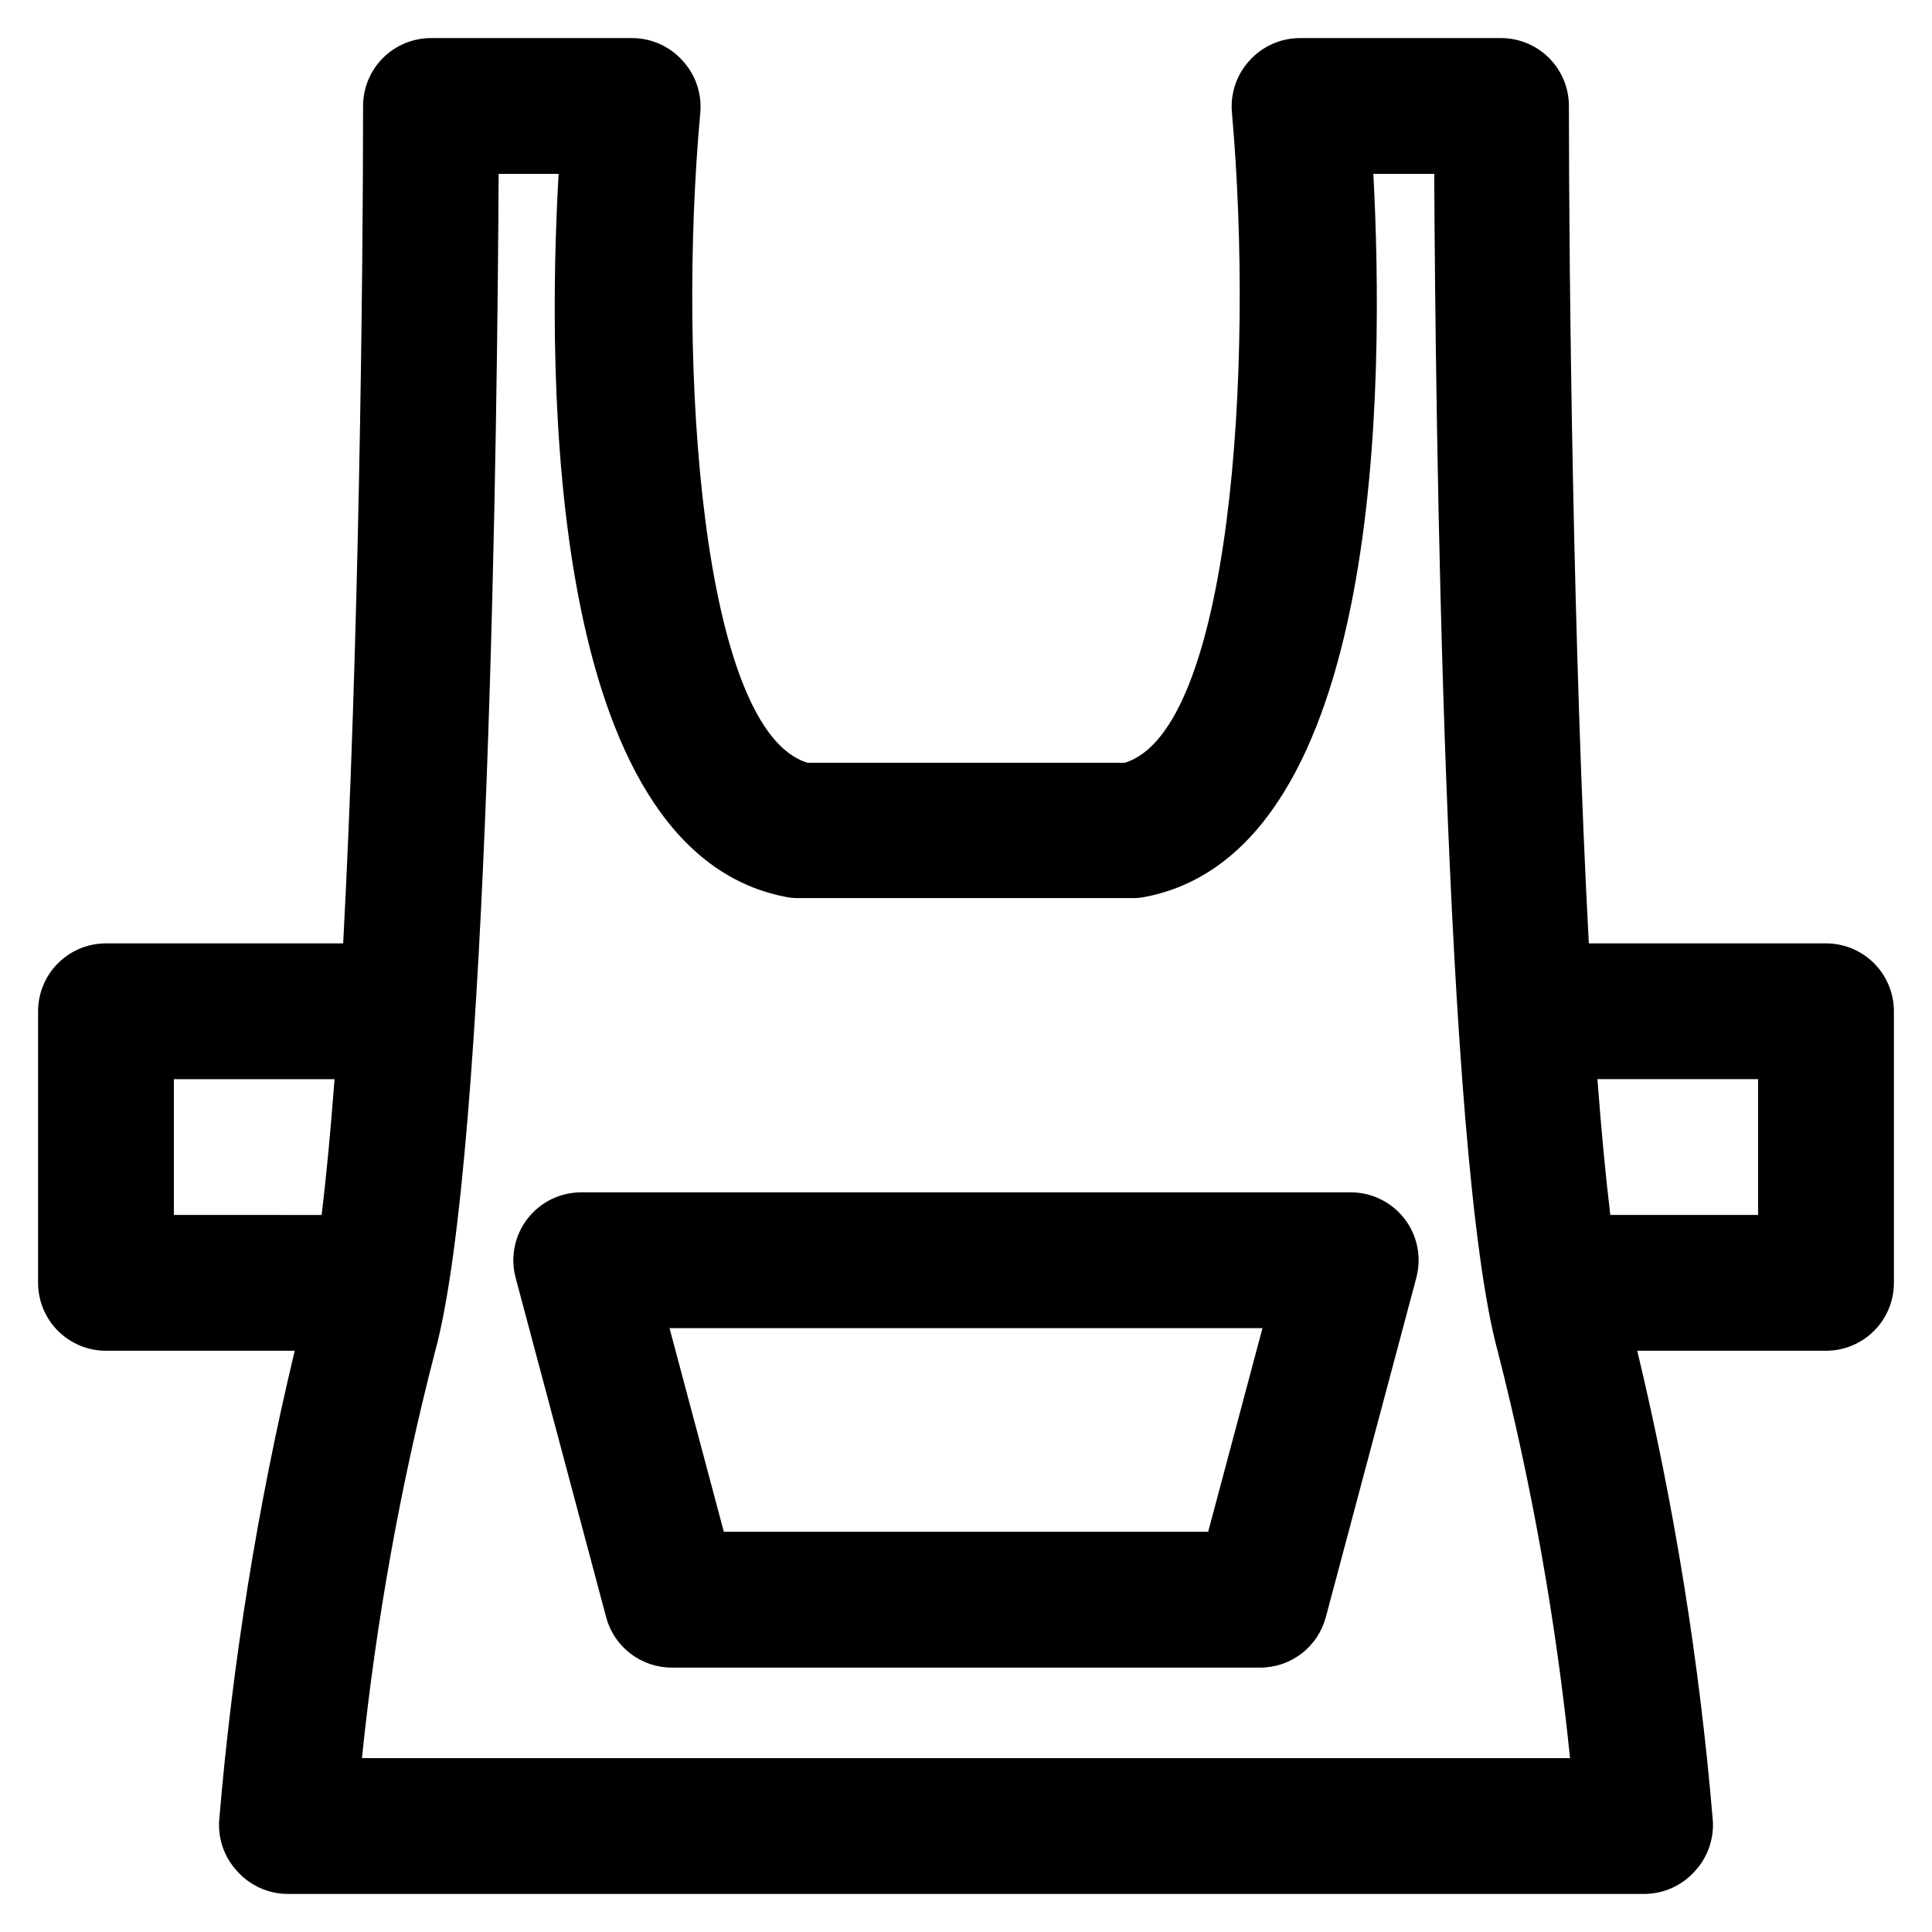 <?xml version="1.0" encoding="UTF-8"?>
<!-- Uploaded to: ICON Repo, www.iconrepo.com, Generator: ICON Repo Mixer Tools -->
<svg fill="#000000" width="800px" height="800px" version="1.1" viewBox="144 144 512 512" xmlns="http://www.w3.org/2000/svg">
 <path d="m501.96 459.98h-203.93c-5.586 0-10.855 2.594-14.262 7.023-3.406 4.426-4.562 10.188-3.129 15.586l23.992 89.965-0.004 0.004c1.02 3.832 3.277 7.227 6.426 9.645 3.144 2.418 7 3.731 10.969 3.731h155.94c3.969 0 7.824-1.312 10.973-3.731 3.144-2.418 5.402-5.812 6.422-9.645l23.992-89.965-0.004-0.004c1.438-5.398 0.281-11.16-3.125-15.586-3.41-4.43-8.68-7.023-14.266-7.023zm-37.785 89.965h-128.35l-14.395-53.98h157.14zm163.74-155.94h-62.859c-4.137-77.25-5.277-175.25-5.277-221.92v0.004c0-4.773-1.895-9.352-5.269-12.723-3.375-3.375-7.949-5.273-12.723-5.273h-53.379c-5.086 0.027-9.926 2.207-13.316 6-3.394 3.727-5.07 8.711-4.617 13.734 5.996 67.594-0.359 163.8-28.43 172.32h-84.027c-28.07-8.516-34.605-104.72-28.43-172.32 0.438-5.031-1.262-10.016-4.68-13.734-3.391-3.793-8.227-5.973-13.312-6h-53.383c-4.769 0-9.348 1.898-12.723 5.273-3.375 3.371-5.269 7.949-5.269 12.723 0 46.664-1.141 144.66-5.277 221.92l-62.855-0.004c-4.773 0-9.352 1.898-12.723 5.269-3.375 3.375-5.273 7.953-5.273 12.723v71.973c0 4.773 1.898 9.352 5.273 12.727 3.371 3.371 7.949 5.269 12.723 5.269h50.02c-9.82 40.957-16.516 82.602-20.031 124.57-0.305 4.93 1.43 9.766 4.797 13.375 3.363 3.762 8.152 5.938 13.195 6h359.86c5.047-0.062 9.832-2.238 13.195-6 3.367-3.609 5.102-8.445 4.797-13.375-3.516-41.969-10.211-83.613-20.031-124.57h50.023c4.769 0 9.348-1.898 12.723-5.269 3.375-3.375 5.269-7.953 5.269-12.727v-71.973c0-4.769-1.895-9.348-5.269-12.723-3.375-3.371-7.953-5.269-12.723-5.269zm-437.84 35.988h42.582c-1.02 13.434-2.16 25.609-3.418 35.988l-39.164-0.004zm49.84 179.93v-0.004c3.742-36.258 10.199-72.184 19.312-107.48 14.457-52.301 16.613-250.77 16.914-312.36h15.895c-3.117 54.52-3.117 179.09 59.977 191.57 1.145 0.238 2.312 0.359 3.481 0.359h88.707c1.168 0 2.332-0.121 3.477-0.359 63.156-12.473 63.156-137.05 60.277-191.57h16.133c0.301 61.598 2.461 260.06 16.914 312.36 8.988 35.309 15.363 71.23 19.074 107.48zm370-143.95h-39.164c-1.258-10.375-2.398-22.551-3.418-35.988l42.582 0.004z"/>
</svg>